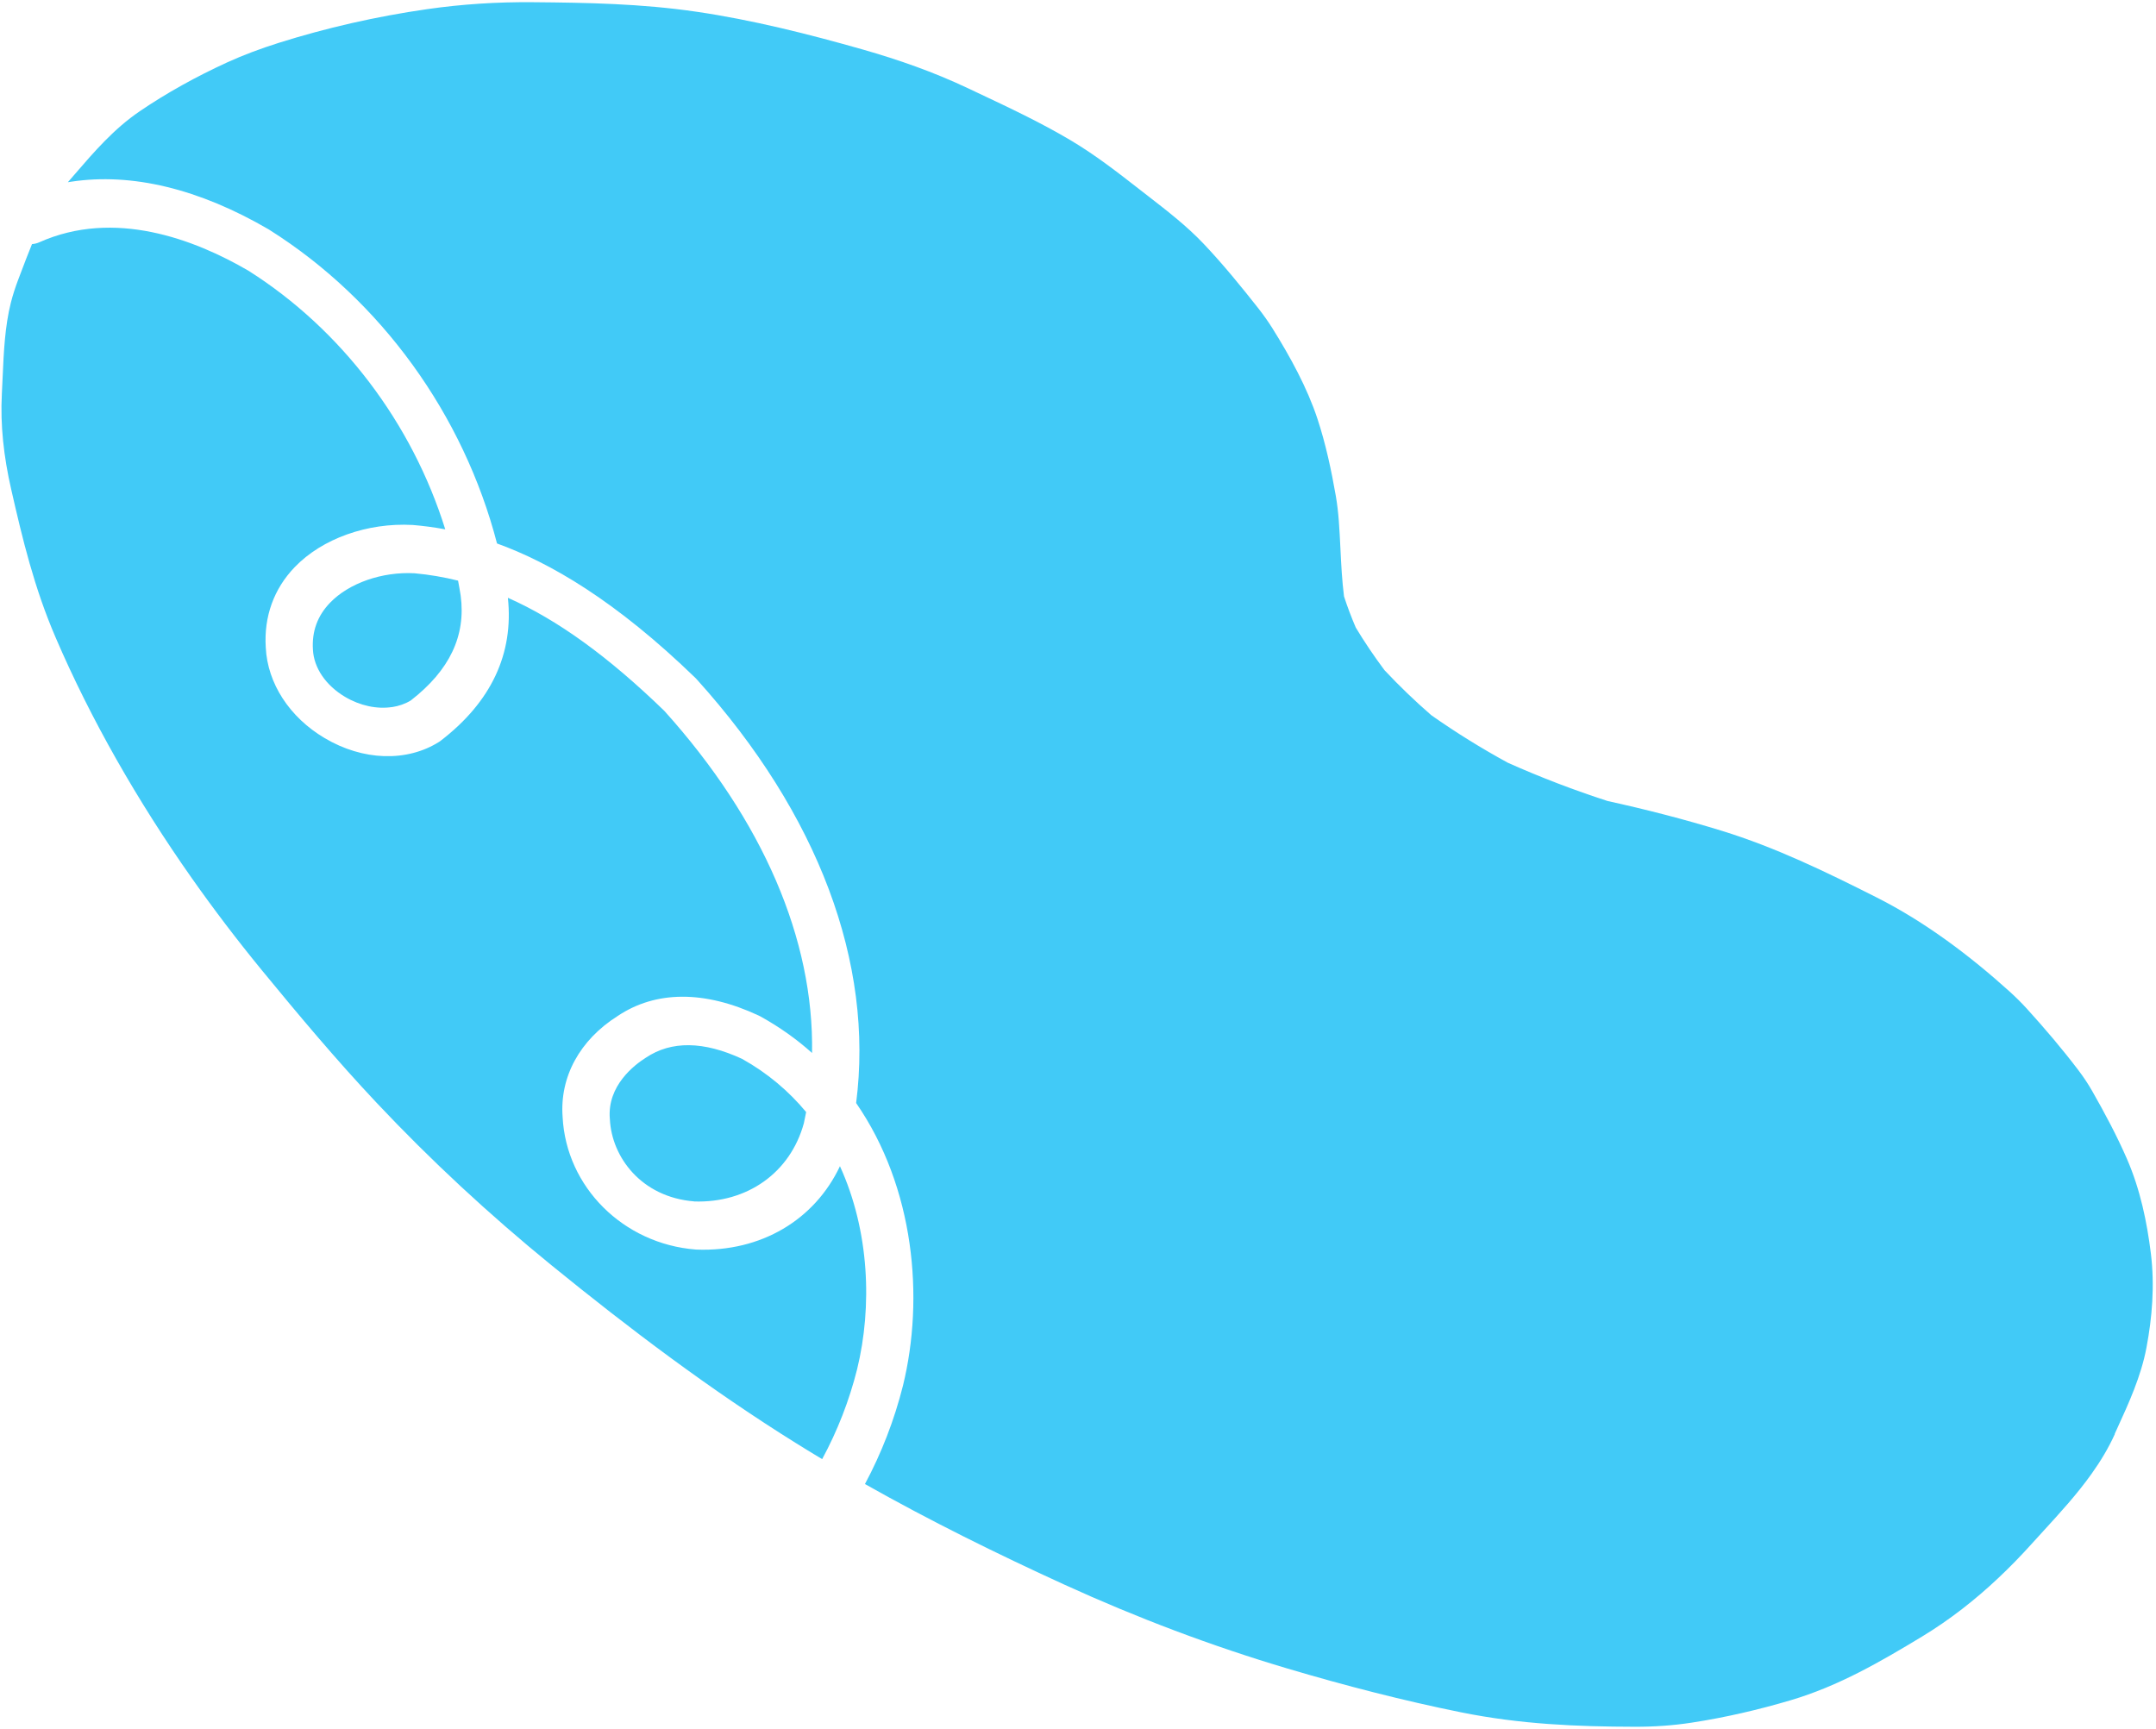 <svg width="520" height="417" viewBox="0 0 520 417" fill="none" xmlns="http://www.w3.org/2000/svg">
<path fill-rule="evenodd" clip-rule="evenodd" d="M510.58 344.675C510.4 345.068 510.221 345.46 510.043 345.85L510.073 345.901C508.543 349.283 506.617 352.467 504.459 355.49C500.971 360.397 496.857 364.892 492.761 369.368C491.833 370.383 490.905 371.396 489.986 372.414C487.419 375.261 484.739 378.022 481.924 380.667C476.376 385.893 470.302 390.663 463.582 394.739C453.74 400.688 443.522 406.675 431.786 410.134C424.123 412.395 416.142 414.265 407.968 415.514C403.534 416.196 398.954 416.512 394.288 416.501C380.289 416.467 366.72 415.911 352.371 413.014C338.43 410.194 324.389 406.57 310.511 402.451C292.305 397.048 274.272 390.237 256.674 382.199C240.419 374.771 224.277 366.8 208.615 357.953C212.603 350.505 215.698 342.534 217.79 334.2C222.962 313.046 220.565 286.426 206.489 266.053C210.821 232.305 197.379 196.364 168.067 163.879C168.04 163.85 168.013 163.82 167.986 163.79C167.914 163.71 167.839 163.626 167.759 163.552C148.491 144.858 132.571 135.675 119.874 131.087C111.829 100.088 91.94 72.445 65.028 55.472C64.963 55.437 64.897 55.402 64.842 55.351C47.974 45.503 31.756 41.626 17.185 43.824L17.199 43.822C16.922 43.864 16.646 43.907 16.37 43.954C16.464 43.844 16.558 43.734 16.652 43.625C17.087 43.123 17.521 42.62 17.954 42.117C22.717 36.593 27.471 31.08 33.697 26.839C40.205 22.405 47.334 18.472 54.731 15.076C58.712 13.257 62.897 11.71 67.196 10.347C78.604 6.747 90.675 3.981 103.019 2.208C111.304 1.013 119.836 0.455 128.532 0.531C141.569 0.642 154.615 0.871 167.974 2.828C181.332 4.784 194.874 8.177 208.169 11.964C216.683 14.395 225.138 17.353 233.317 21.218C234.16 21.617 235.006 22.016 235.855 22.416C243.357 25.951 251.059 29.581 258.245 33.85C264.192 37.389 269.462 41.494 274.916 45.743L275.136 45.914C275.774 46.413 276.413 46.908 277.05 47.402C281.687 50.999 286.271 54.555 290.269 58.767C295.027 63.786 299.397 69.16 303.589 74.487C304.751 75.986 305.846 77.525 306.838 79.096C311.216 86.087 315.29 93.566 317.741 100.982C319.783 107.159 321.108 113.485 322.186 119.641C322.532 121.648 322.753 123.656 322.906 125.639C323.077 127.896 323.187 130.138 323.297 132.375C323.485 136.194 323.672 140 324.16 143.853C324.98 146.365 325.926 148.874 326.99 151.361C329.09 154.85 331.412 158.283 333.91 161.633C337.473 165.438 341.249 169.07 345.223 172.519C351.154 176.691 357.31 180.503 363.676 183.978C371.568 187.504 379.603 190.57 387.72 193.204C396.909 195.218 406.111 197.578 415.208 200.372C428.203 204.375 440.253 210.223 452.634 216.471C464.292 222.348 475.176 230.564 484.709 239.178C486.157 240.485 487.539 241.864 488.847 243.294C493.202 248.094 497.456 253.089 501.304 258.169C502.534 259.791 503.646 261.469 504.618 263.173C507.662 268.509 510.598 274.018 512.985 279.508C516.229 286.952 517.835 294.857 518.753 302.268C519.721 310.064 519.066 317.831 517.693 325.085C516.389 331.99 513.422 338.47 510.58 344.675ZM7.719 58.877C6.773 61.176 5.89 63.508 5.011 65.826C4.786 66.42 4.561 67.013 4.336 67.604C3.672 69.366 3.089 71.164 2.619 73.014C1.171 78.78 0.9 84.954 0.631 91.089C0.573 92.415 0.515 93.738 0.445 95.055C0.053 102.534 0.907 110.179 2.682 117.947C5.435 130.068 8.257 141.78 13.409 153.753C21.928 173.57 33.155 193.175 46.212 211.746C51.538 219.313 57.197 226.749 63.149 234.014C72.032 244.834 81.077 255.627 90.79 265.949C103.833 279.819 117.984 292.945 133.004 305.179C151.845 320.509 171.336 335.228 192.091 348.157C194.147 349.438 196.215 350.701 198.293 351.947C201.972 345.151 204.817 337.872 206.724 330.264C210.408 315.179 209.713 296.882 202.584 281.291C196.459 294.263 183.532 301.982 168.036 301.405L167.819 301.393C150.333 300.039 136.552 286.303 135.696 269.421C134.97 259.74 139.842 250.843 148.959 245.073C158.165 238.901 169.934 238.86 182.978 244.95C183.106 245.005 183.237 245.075 183.368 245.145C188.023 247.717 192.17 250.679 195.856 253.979C196.331 226.628 184.037 197.898 160.212 171.446C146.756 158.408 134.528 149.52 122.497 144.19C123.926 157.682 118.486 169.28 106.314 178.649C106.193 178.742 106.073 178.835 105.948 178.914C98.136 183.859 87.534 183.515 78.282 178.019C69.819 173.003 64.512 164.805 64.101 156.197C63.623 148.735 66.043 142.017 71.106 136.769C77.714 129.913 88.602 126.028 99.522 126.623C99.551 126.626 99.584 126.629 99.617 126.632C99.65 126.634 99.682 126.637 99.712 126.64C102.05 126.84 104.602 127.158 107.39 127.679C99.424 102.124 82.406 79.518 59.905 65.288C46.856 57.69 27.546 50.363 9.481 58.439C8.915 58.693 8.32 58.836 7.719 58.877ZM94.546 170.544C90.941 171.087 86.876 170.251 83.219 168.082C78.578 165.329 75.697 161.085 75.477 156.723C75.185 152.298 76.579 148.515 79.604 145.383C84.161 140.645 92.162 137.853 99.978 138.274C103.504 138.594 106.996 139.188 110.481 140.053C110.714 141.258 110.919 142.468 111.111 143.68C112.393 153.352 108.466 161.658 99.085 168.947C97.725 169.78 96.179 170.312 94.535 170.56L94.546 170.544ZM167.415 289.779C154.643 288.746 147.532 279.056 147.096 269.989C147.09 269.961 147.089 269.933 147.089 269.904C147.089 269.897 147.088 269.89 147.088 269.883C147.088 269.877 147.088 269.87 147.088 269.863C147.086 269.842 147.084 269.82 147.079 269.797C146.451 261.894 152.948 256.894 155.771 255.122C161.919 250.996 169.703 251.108 178.981 255.403C185.18 258.863 190.283 263.236 194.432 268.23C194.264 269.137 194.079 270.032 193.88 270.929C190.62 282.841 180.245 290.221 167.405 289.796L167.415 289.779Z" fill="#41CAF7"/>
</svg>
